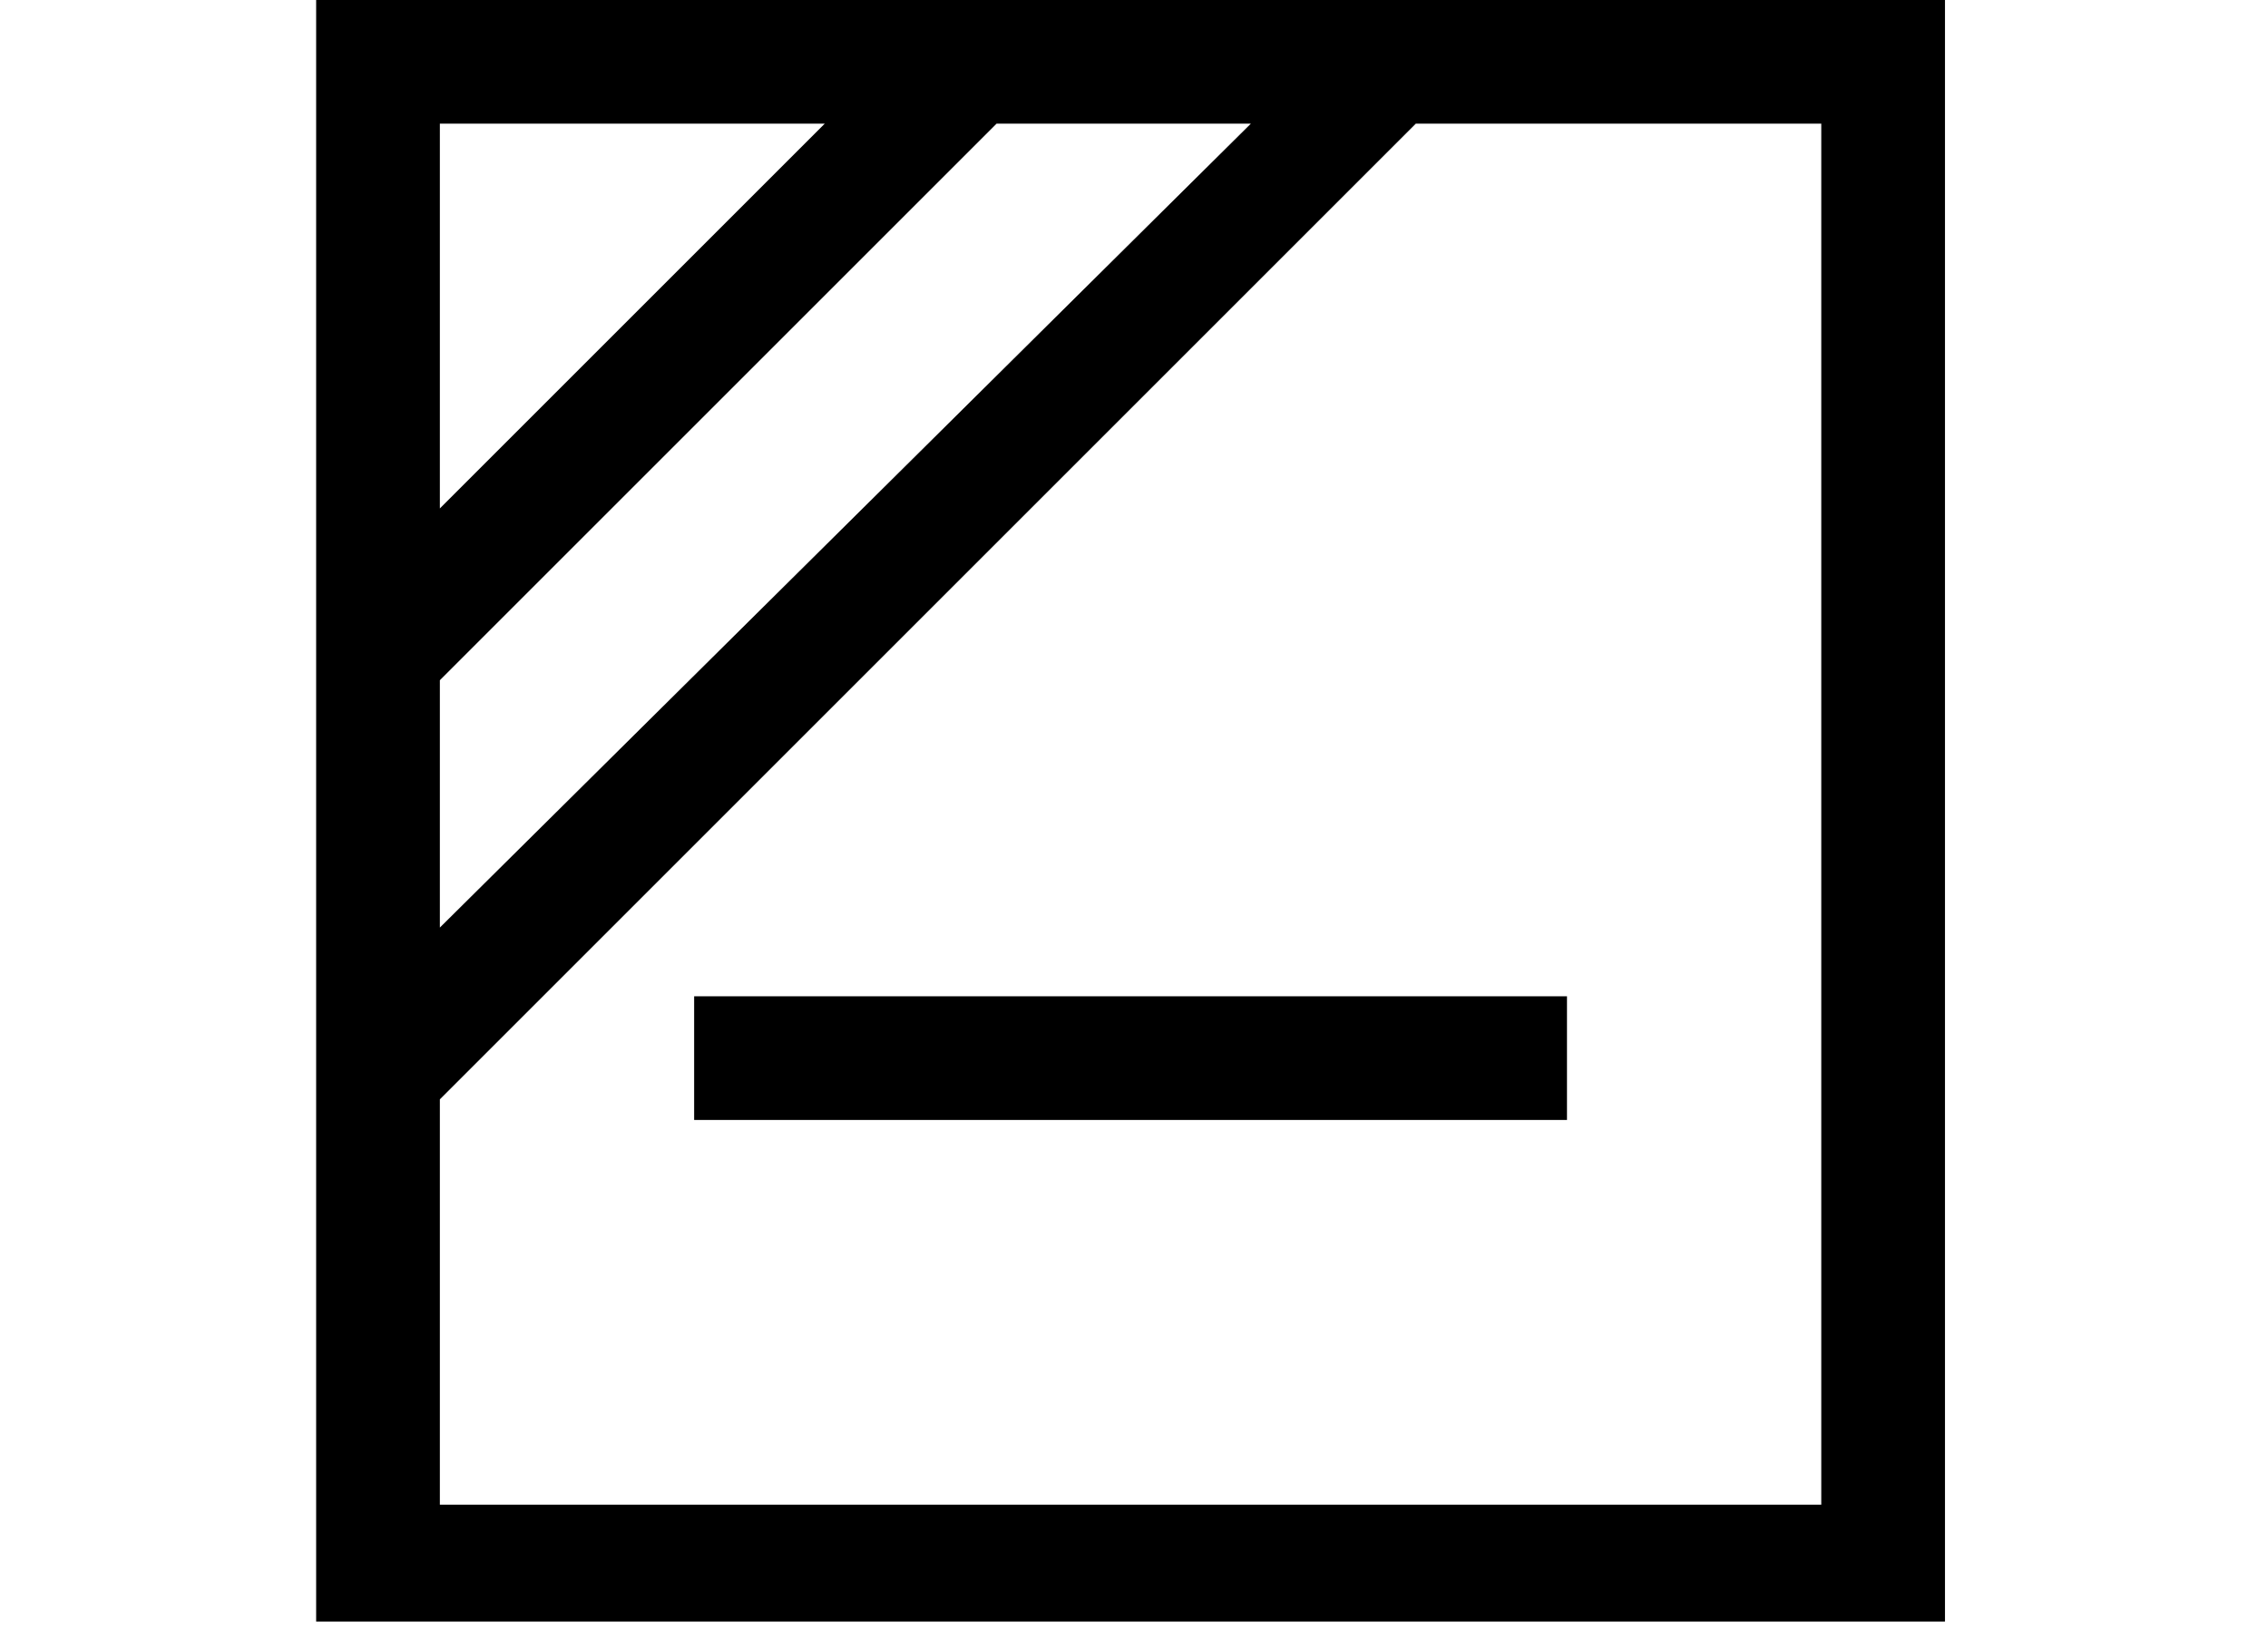 <?xml version="1.0" encoding="utf-8"?>
<!-- Generator: Adobe Illustrator 24.3.0, SVG Export Plug-In . SVG Version: 6.00 Build 0)  -->
<svg version="1.1" id="Livello_1" xmlns="http://www.w3.org/2000/svg" xmlns:xlink="http://www.w3.org/1999/xlink" x="0px" y="0px"
	 viewBox="0 0 33 23.7" style="enable-background:new 0 0 33 23.7;" xml:space="preserve">
<rect x="10.1" y="14.5" width="12.7" height="1.8"/>
<path d="M21.8,0h-2h-3.7h-2.4H4.6v9.2v2.4v3.7v2.4v5.9h23.7V0H21.8z M6.4,1.8H12L6.4,7.4L6.4,1.8L6.4,1.8z M6.4,9.9l8.1-8.1h3.7
	L6.4,13.5V9.9z M26.5,21.9H6.4V16L20.6,1.8h5.9L26.5,21.9L26.5,21.9z"/>
</svg>
